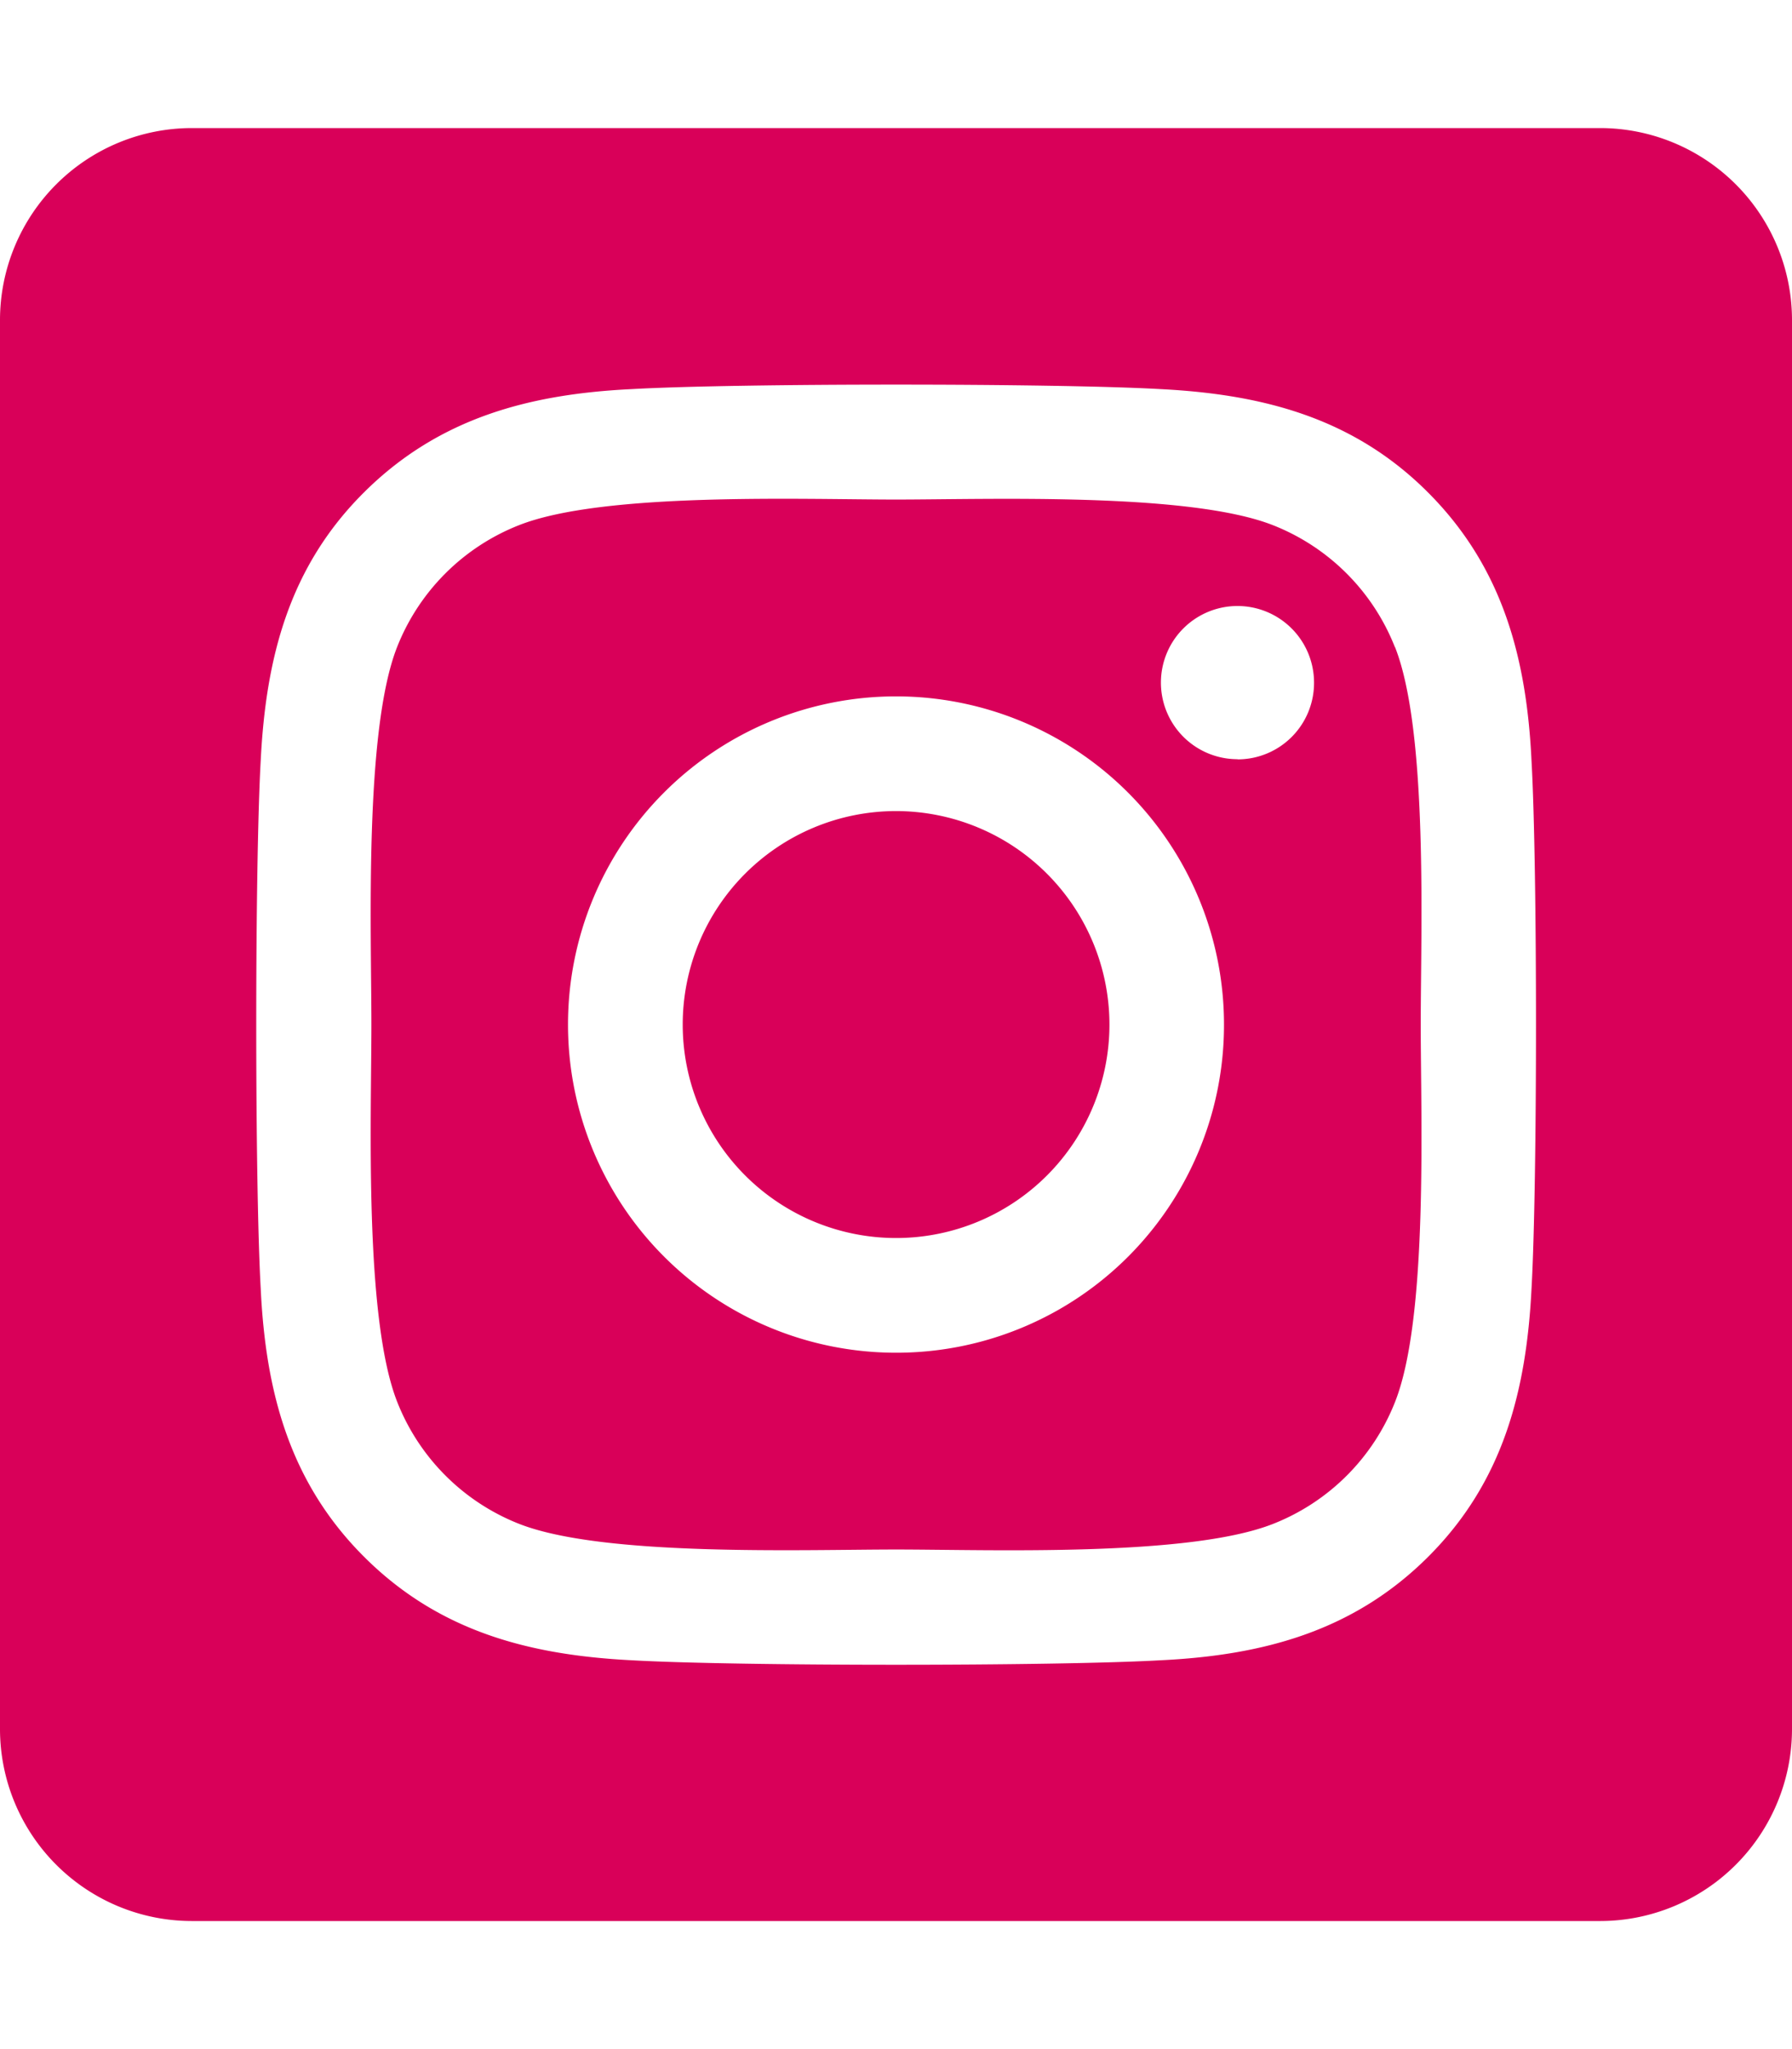<svg style="color: rgb(217, 0, 89); border-radius: 15px;" aria-hidden="true" focusable="false" data-prefix="fab" data-icon="instagram-square" class="svg-inline--fa fa-instagram-square fa-w-14" role="img" xmlns="http://www.w3.org/2000/svg" viewBox="0 0 448 512"><path fill="currentColor" d="M224,202.66A53.34,53.34,0,1,0,277.36,256,53.38,53.38,0,0,0,224,202.66Zm124.71-41a54,54,0,0,0-30.41-30.41c-21-8.29-71-6.43-94.3-6.43s-73.25-1.93-94.31,6.43a54,54,0,0,0-30.41,30.41c-8.28,21-6.43,71.05-6.43,94.33S91,329.26,99.32,350.33a54,54,0,0,0,30.41,30.41c21,8.29,71,6.43,94.31,6.43s73.24,1.93,94.3-6.43a54,54,0,0,0,30.41-30.41c8.35-21,6.43-71.05,6.43-94.33S357.1,182.74,348.75,161.67ZM224,338a82,82,0,1,1,82-82A81.9,81.9,0,0,1,224,338Zm85.38-148.3a19.14,19.14,0,1,1,19.13-19.14A19.1,19.1,0,0,1,309.42,189.74ZM400,32H48A48,48,0,0,0,0,80V432a48,48,0,0,0,48,48H400a48,48,0,0,0,48-48V80A48,48,0,0,0,400,32ZM382.88,322c-1.29,25.63-7.14,48.34-25.85,67s-41.4,24.63-67,25.85c-26.41,1.49-105.59,1.49-132,0-25.63-1.29-48.26-7.15-67-25.85s-24.63-41.42-25.85-67c-1.49-26.42-1.49-105.61,0-132,1.29-25.63,7.07-48.34,25.85-67s41.47-24.56,67-25.78c26.41-1.49,105.59-1.49,132,0,25.63,1.29,48.33,7.15,67,25.85s24.63,41.42,25.85,67.05C384.37,216.44,384.37,295.56,382.88,322Z"></path></svg>
